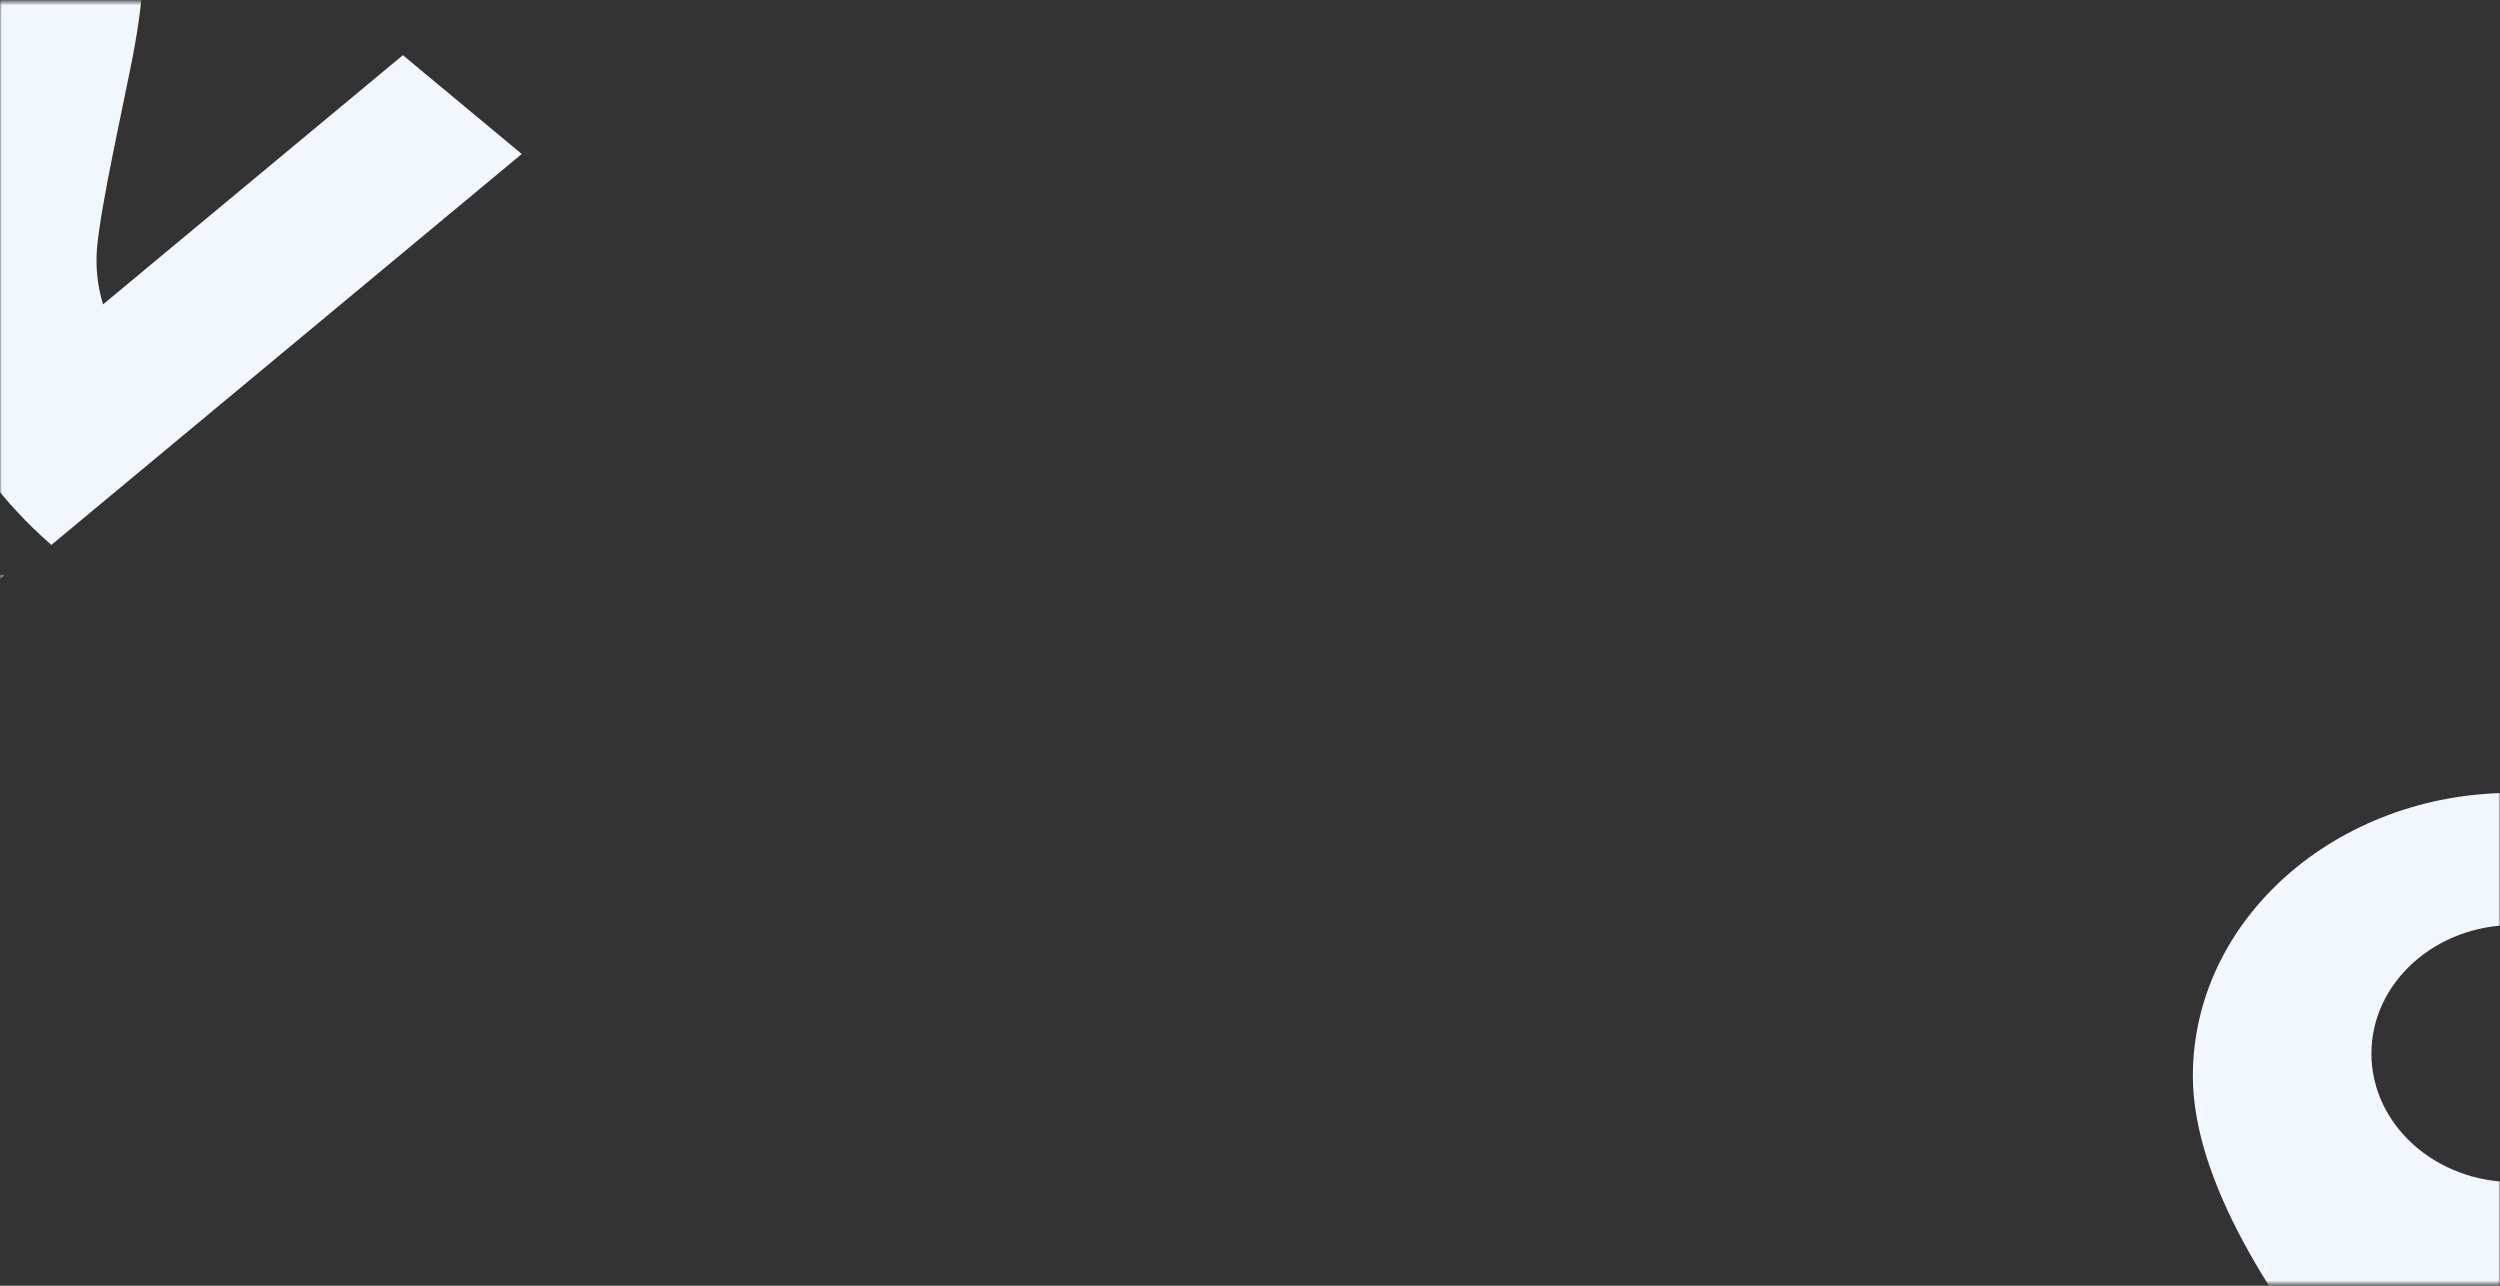 <?xml version="1.0" encoding="UTF-8"?>
<svg width="700px" height="360px" viewBox="0 0 700 360" version="1.1" xmlns="http://www.w3.org/2000/svg" xmlns:xlink="http://www.w3.org/1999/xlink">
    <rect x="0" y="0" width="700" height="360" fill="#333333" stroke="none"/>
    <!-- Generator: Sketch 53.2 (72643) - https://sketchapp.com -->
    <title>Group 18</title>
    <desc>Created with Sketch.</desc>
    <defs>
        <rect id="path-1" x="0" y="0.499" width="700" height="359.003"></rect>
    </defs>
    <g id="Desktop" stroke="none" stroke-width="1" fill="none" fill-rule="evenodd">
        <g id="Our-Story-2" transform="translate(-395, -984)">
            <g id="Group-18" transform="translate(395, 984)">
                <mask id="mask-2" fill="white">
                    <use xlink:href="#path-1"></use>
                </mask>
                <g id="Mask"></g>
                <g mask="url(#mask-2)">
                    <g transform="translate(-272.696, -44.875)">
                        <polygon id="Fill-12" fill="#7789AB" points="100.045 349.03 147.635 309.88 120.163 222.555 224.199 246.893 273.913 205.995 108.82 174.944 74.261 47.867 26.947 86.814 54.845 168.829 0 155.651 0 203.025 63.234 215.08"></polygon>
                        <path d="M262.686,42.689 C262.951,51.432 260.601,68.221 255.648,93.06 C249.909,121.648 250.742,143.518 258.176,158.65 C264.013,172.765 273.642,185.695 287.08,197.452 L418.783,87.994 L385.507,60.323 L301.547,130.105 C299.955,124.809 299.404,119.471 299.886,114.061 C300.375,108.665 301.995,99.22 304.747,85.764 L309.165,64.243 C312.899,46.146 313.881,31.735 312.129,20.991 C310.957,13.518 308.493,6.537 304.85,0 L227.652,0 C234.535,1.724 240.964,5.009 246.904,9.946 C256.895,18.25 262.146,29.161 262.686,42.689 Z" id="Fill-14" fill="#F2F6FD"></path>
                    </g>
                </g>
                <path d="M704,331 C681.908,331 664,314.883 664,295 C664,275.117 681.908,259 704,259 C726.091,259 744,275.117 744,295 C744,314.883 726.091,331 704,331 M703.5,222 C654.071,222 614,257.492 614,301.273 C614,359.727 703.5,439 703.5,439 C703.5,439 793,366.133 793,301.273 C793,257.492 752.929,222 703.5,222" id="Fill-1" fill="#F2F6FD" mask="url(#mask-2)"></path>
            </g>
        </g>
    </g>
</svg>